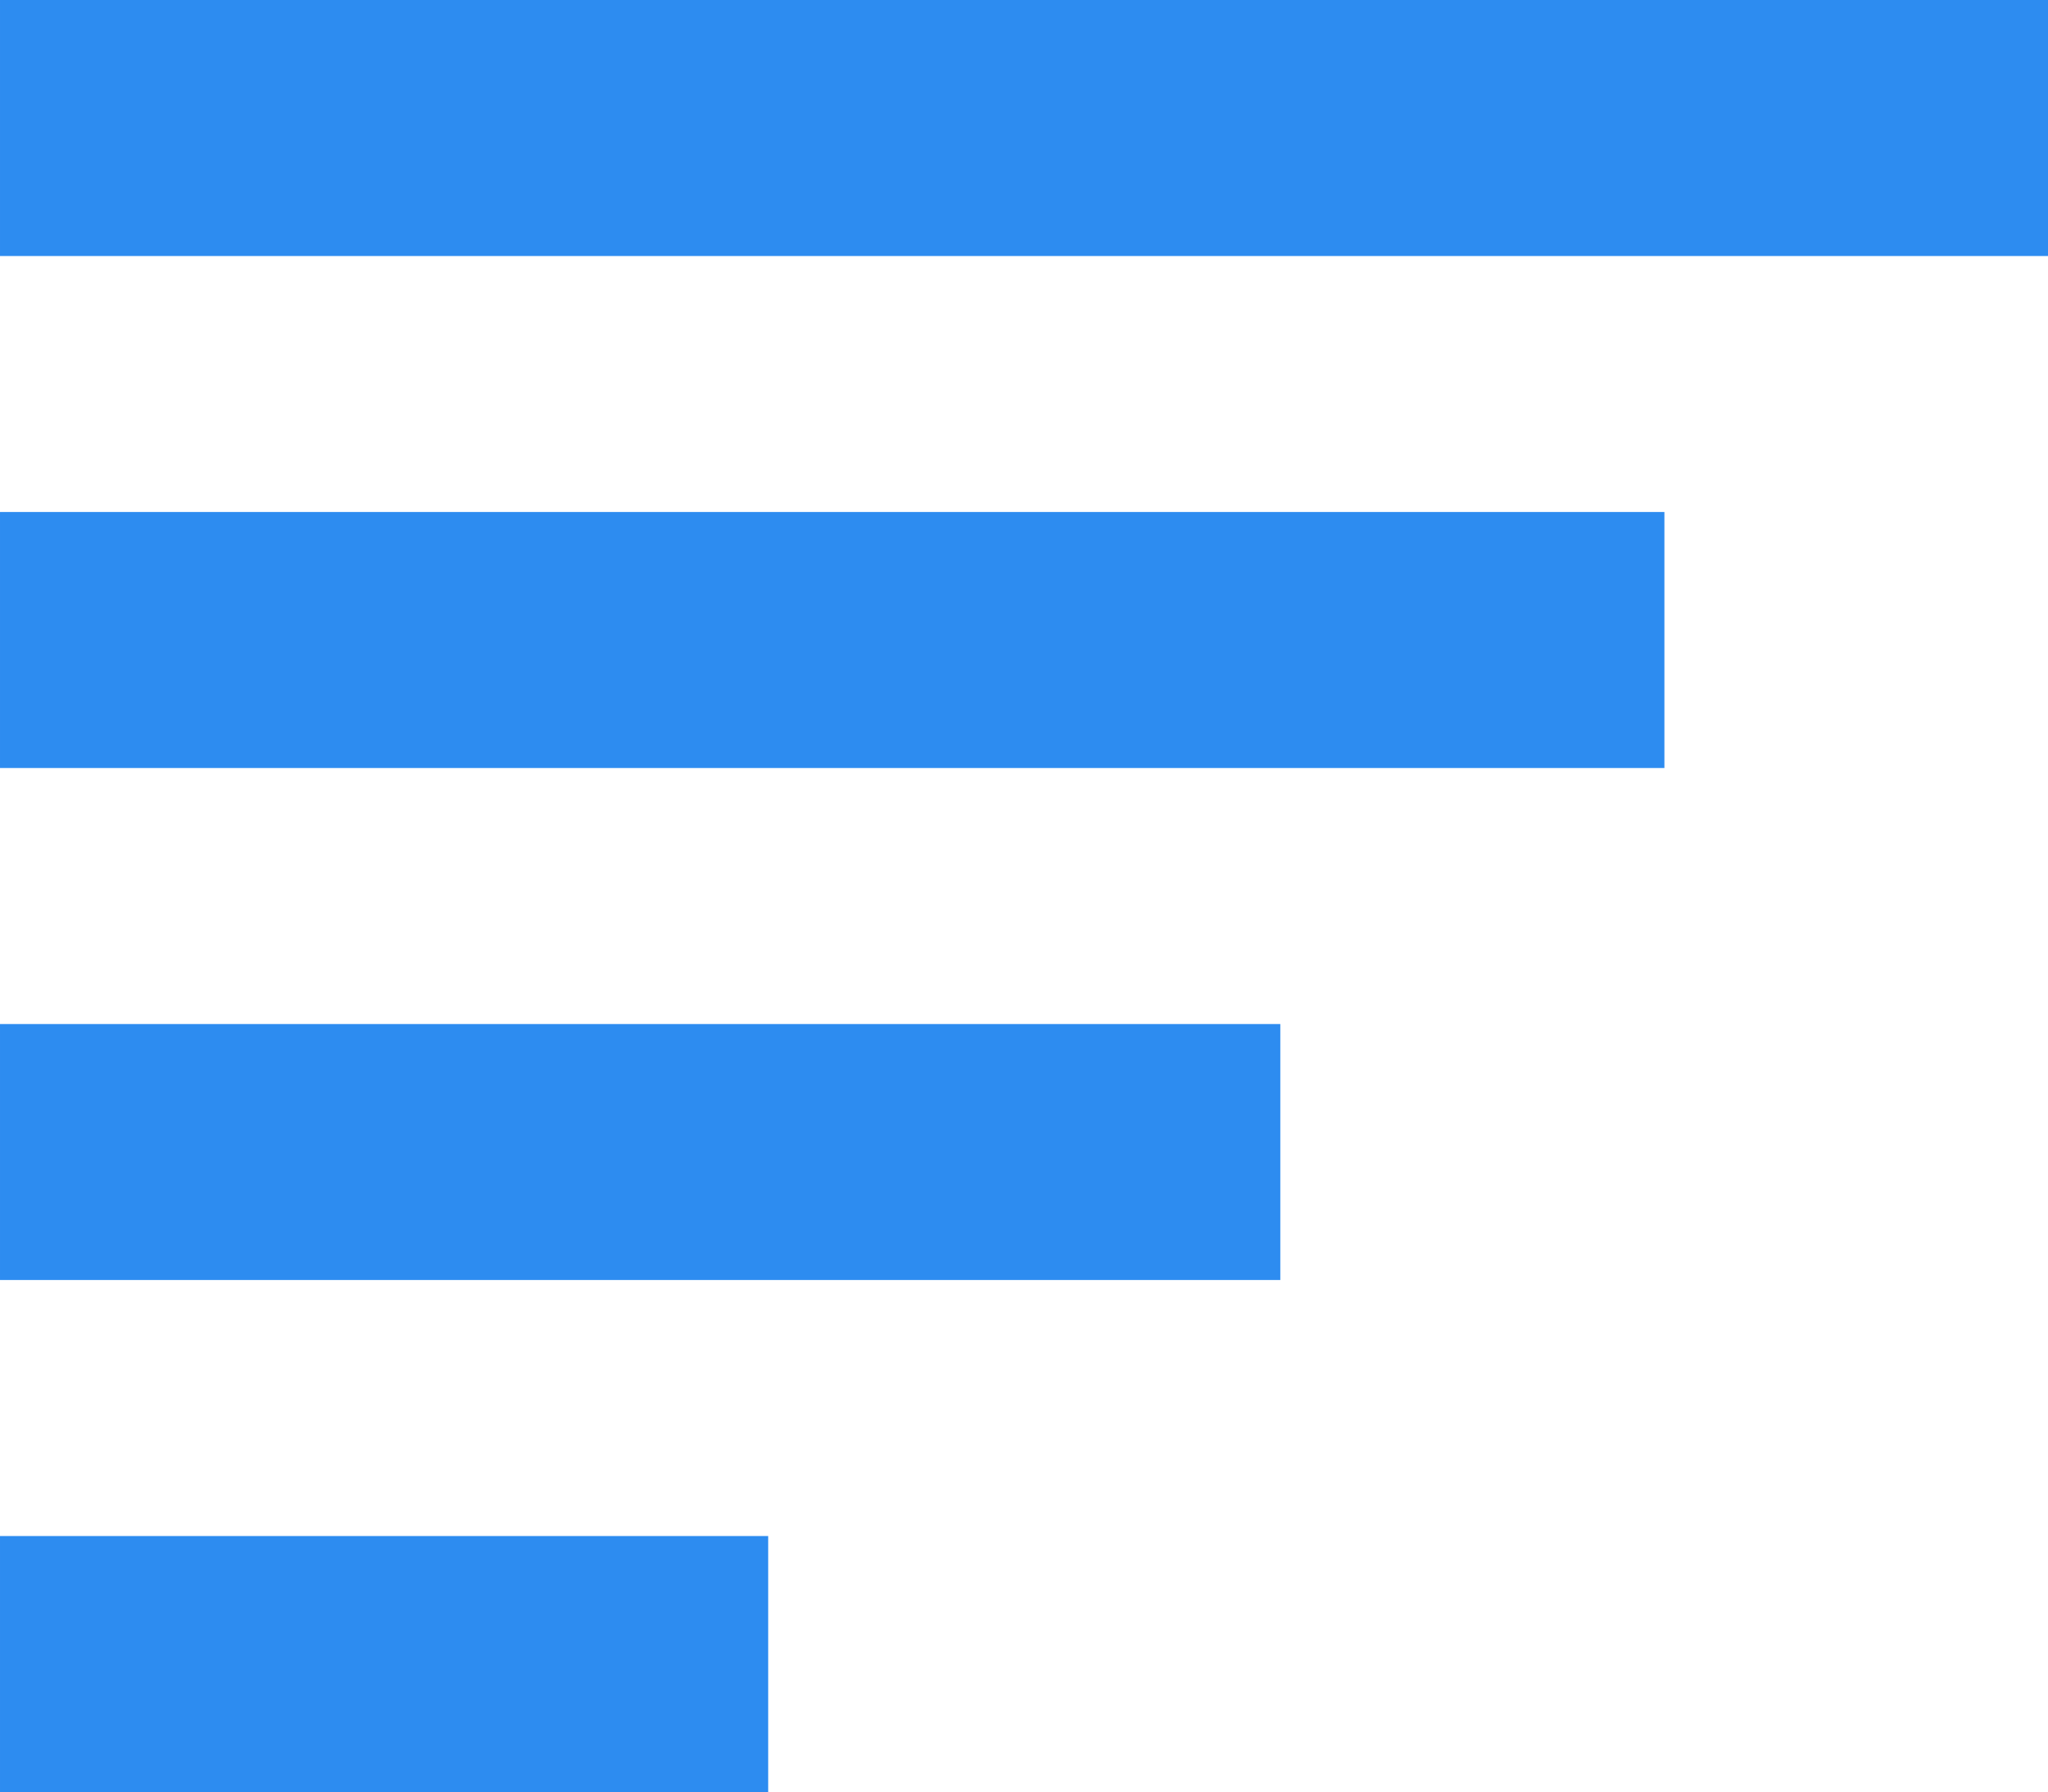 <?xml version="1.0" standalone="no"?><!DOCTYPE svg PUBLIC "-//W3C//DTD SVG 1.1//EN" "http://www.w3.org/Graphics/SVG/1.1/DTD/svg11.dtd"><svg t="1750650530737" class="icon" viewBox="0 0 1170 1024" version="1.1" xmlns="http://www.w3.org/2000/svg" p-id="29042" xmlns:xlink="http://www.w3.org/1999/xlink" width="228.516" height="200"><path d="M438.857 877.714v146.286H0v-146.286h438.857z m292.571-292.571v146.286H0V585.143h731.429z m219.429-292.571v146.286H0V292.571h950.857z m219.429-292.571v146.286H0V0h1170.286z" fill="#2D8CF0" p-id="29043"></path></svg>
